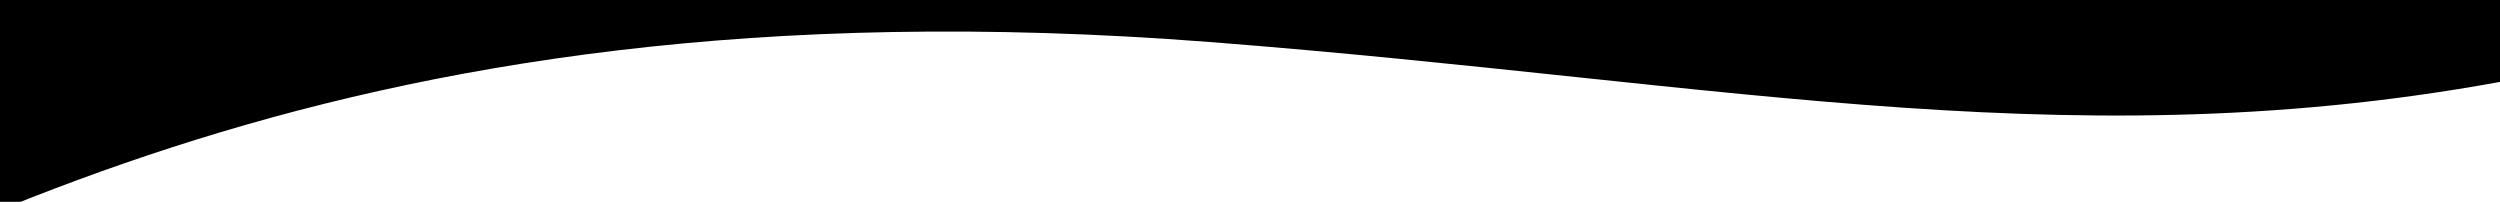 <?xml version="1.0" encoding="UTF-8" standalone="no"?>
<svg xmlns:dc="http://purl.org/dc/elements/1.1/" xmlns:cc="http://creativecommons.org/ns#" xmlns:rdf="http://www.w3.org/1999/02/22-rdf-syntax-ns#" xmlns:svg="http://www.w3.org/2000/svg" xmlns="http://www.w3.org/2000/svg" xmlns:sodipodi="http://sodipodi.sourceforge.net/DTD/sodipodi-0.dtd" xmlns:inkscape="http://www.inkscape.org/namespaces/inkscape" width="1920" height="155" viewBox="0 0 1961.848 157.566" version="1.1" id="svg3" preserveAspectRatio="none" sodipodi:docname="welle1-1.svg" inkscape:version="1.0.2 (e86c870879, 2021-01-15)">
  <defs id="defs7"/>
  <sodipodi:namedview pagecolor="#ffffff" bordercolor="#666666" borderopacity="1" objecttolerance="10" gridtolerance="10" guidetolerance="10" inkscape:pageopacity="0" inkscape:pageshadow="2" inkscape:window-width="640" inkscape:window-height="480" id="namedview5" showgrid="false" fit-margin-top="0" fit-margin-left="0" fit-margin-right="0" fit-margin-bottom="0" inkscape:zoom="2.4824212" inkscape:cx="1177.8419" inkscape:cy="21.586393" inkscape:current-layer="svg3" inkscape:document-rotation="0"/>
  <path id="Slider_-_Wave_2" data-name="Slider - Wave 2" d="m 1977.373,32.802 c 20.245,2.967 41.187,21.926 15.43,25.22 -353.771,71.222 -630.463,6.586 -1043.509,-25.22 C 239.802,-21.833 -81.853,211.065 -349.215,321.527 L -34.276,-1.833 1979.992,-2 Z" fill="#f8ca6d" style="fill:#000000"/>
</svg>
